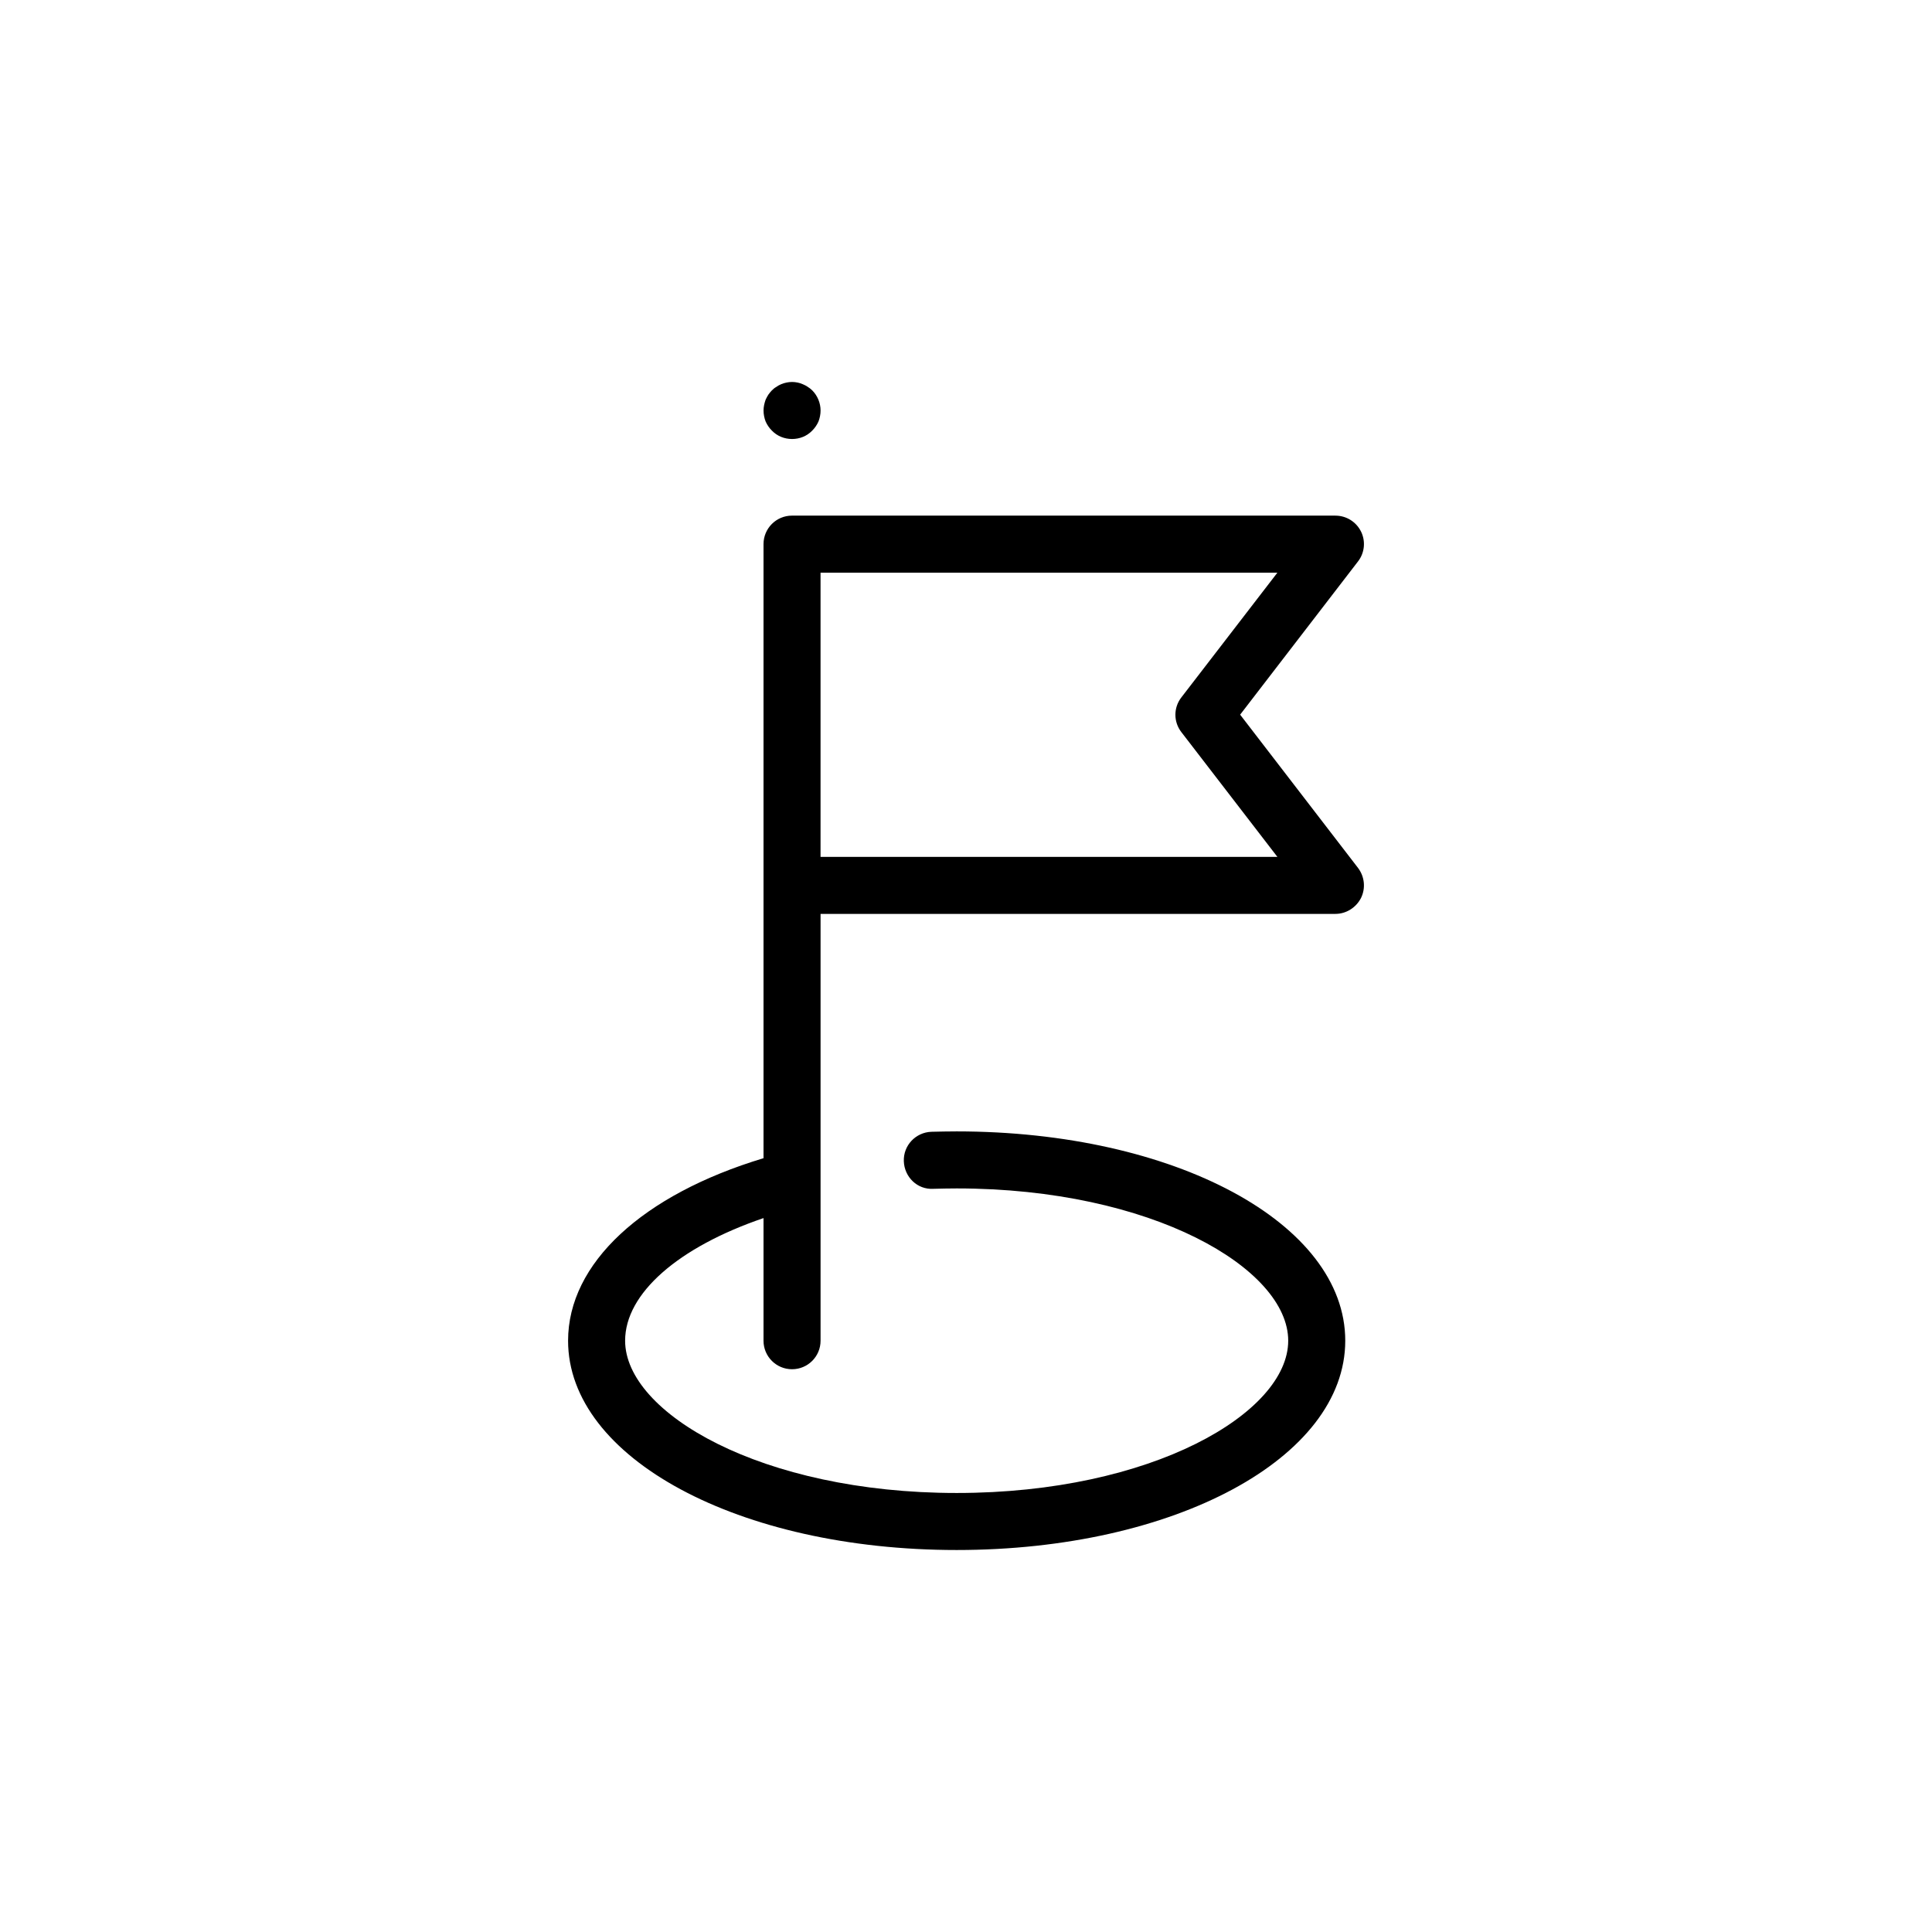 <?xml version="1.0" encoding="UTF-8"?>
<!-- Uploaded to: ICON Repo, www.svgrepo.com, Generator: ICON Repo Mixer Tools -->
<svg fill="#000000" width="800px" height="800px" version="1.1" viewBox="144 144 512 512" xmlns="http://www.w3.org/2000/svg">
 <g>
  <path d="m504.69 284.88c-1.258-2.57-3.879-4.231-6.801-4.231l-143.99-0.004c-4.18 0-7.559 3.375-7.559 7.559v162.73c-32.094 9.672-51.793 27.859-51.793 48.367 0 31.086 45.242 55.469 102.98 55.469 57.738 0 102.98-24.383 102.98-55.469 0-31.137-45.242-55.469-102.98-55.469-2.266 0-4.484 0.051-6.699 0.102-4.18 0.152-7.457 3.629-7.305 7.809 0.152 4.18 3.578 7.559 7.809 7.305 2.066-0.051 4.082-0.102 6.195-0.102 51.793 0 87.863 21.262 87.863 40.355s-36.074 40.355-87.863 40.355c-51.793 0-87.863-21.262-87.863-40.355 0-12.543 14.105-24.789 36.676-32.496v32.496c0 4.18 3.375 7.559 7.559 7.559 4.18 0 7.559-3.375 7.559-7.559v-113.11h136.43c2.871 0 5.492-1.664 6.801-4.231 1.258-2.57 0.957-5.644-0.805-7.961l-31.234-40.605 31.234-40.605c1.766-2.273 2.066-5.344 0.809-7.914zm-47.609 43.93c-2.117 2.719-2.117 6.5 0 9.219l25.441 33.051h-121.07v-75.316h121.07z"/>
  <path d="m353.9 260.34c2.016 0 3.93-0.754 5.34-2.215 0.707-0.707 1.258-1.512 1.664-2.418 0.352-0.906 0.555-1.914 0.555-2.922 0-1.965-0.805-3.93-2.215-5.34-0.352-0.352-0.754-0.656-1.16-0.906-0.402-0.301-0.855-0.504-1.309-0.707-0.453-0.203-0.906-0.352-1.41-0.453-0.957-0.203-1.965-0.203-2.922 0-0.504 0.102-1.008 0.25-1.461 0.453-0.453 0.203-0.855 0.402-1.258 0.707-0.453 0.25-0.805 0.555-1.16 0.906-0.352 0.352-0.656 0.754-0.957 1.16-0.25 0.402-0.504 0.855-0.707 1.309-0.152 0.453-0.301 0.906-0.402 1.41-0.102 0.504-0.152 1.008-0.152 1.461 0 1.008 0.203 2.016 0.555 2.922 0.402 0.906 0.957 1.715 1.664 2.418 1.406 1.457 3.32 2.215 5.336 2.215z"/>
 </g>
</svg>
